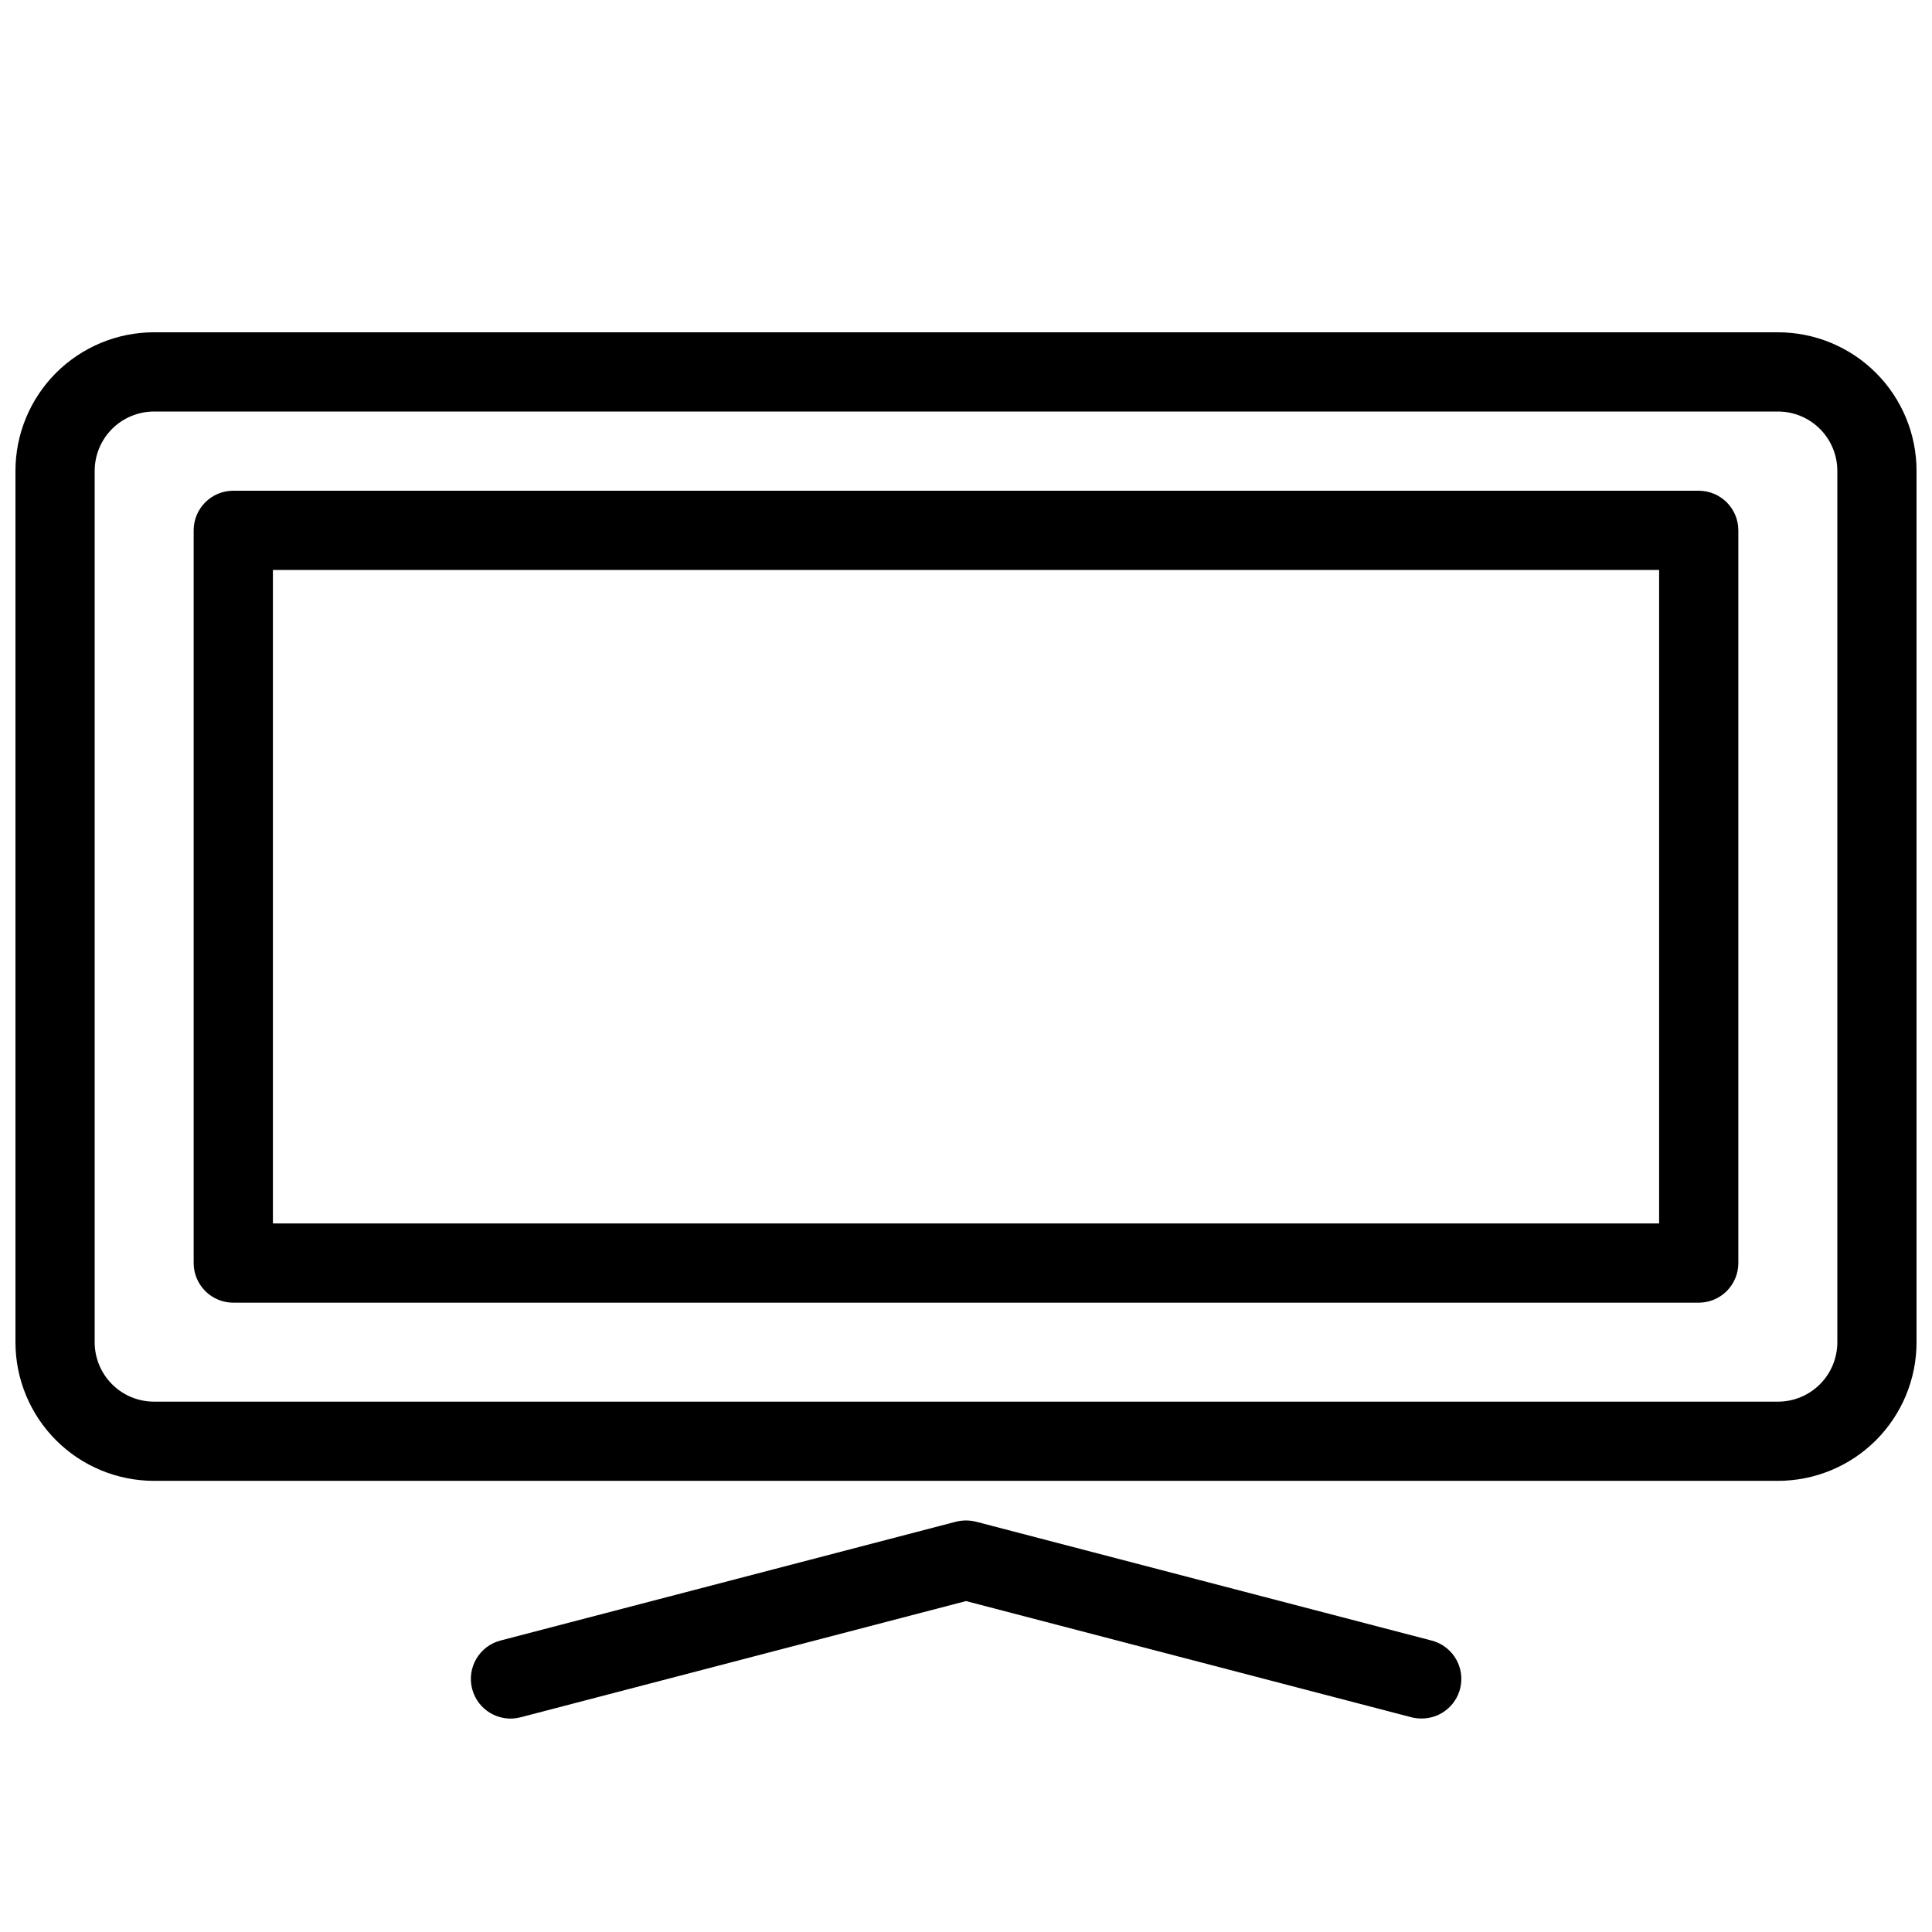 <?xml version="1.0" encoding="UTF-8"?>
<!-- Uploaded to: ICON Repo, www.svgrepo.com, Generator: ICON Repo Mixer Tools -->
<svg width="800px" height="800px" version="1.1" viewBox="144 144 512 512" xmlns="http://www.w3.org/2000/svg">
 <defs>
  <clipPath id="a">
   <path d="m148.09 232h503.81v305h-503.81z"/>
  </clipPath>
 </defs>
 <g clip-path="url(#a)">
  <path d="m615.17 232.06h-430.34c-9.742 0-19.086 3.871-25.977 10.758-6.887 6.891-10.758 16.234-10.758 25.977v230.91c0 9.742 3.871 19.086 10.758 25.977 6.891 6.891 16.234 10.758 25.977 10.758h430.34c9.742 0 19.086-3.867 25.977-10.758 6.887-6.891 10.758-16.234 10.758-25.977v-230.91c0-9.742-3.871-19.086-10.758-25.977-6.891-6.887-16.234-10.758-25.977-10.758zm15.742 267.65c0 4.176-1.656 8.18-4.609 11.133s-6.957 4.609-11.133 4.609h-430.34c-4.176 0-8.18-1.656-11.133-4.609-2.949-2.953-4.609-6.957-4.609-11.133v-230.91c0-4.176 1.66-8.18 4.609-11.133 2.953-2.953 6.957-4.609 11.133-4.609h430.34c4.176 0 8.18 1.656 11.133 4.609 2.953 2.953 4.609 6.957 4.609 11.133z"/>
 </g>
 <path d="m281.92 599.11 118.08-30.809 118.08 30.805-0.004 0.004c0.859 0.211 1.742 0.316 2.625 0.312 5.312 0.039 9.816-3.902 10.484-9.172 0.672-5.273-2.707-10.211-7.859-11.504l-120.7-31.488h-0.004c-1.723-0.422-3.523-0.422-5.246 0l-120.7 31.488c-5.625 1.449-9.008 7.184-7.559 12.805 1.449 5.625 7.184 9.008 12.805 7.559z"/>
 <path d="m594.18 274.05h-388.36c-5.797 0-10.496 4.699-10.496 10.496v194.18c0 2.785 1.109 5.453 3.074 7.422 1.969 1.969 4.641 3.074 7.422 3.074h388.36c2.781 0 5.453-1.105 7.422-3.074s3.074-4.637 3.074-7.422v-194.18c0-2.785-1.105-5.453-3.074-7.422s-4.641-3.074-7.422-3.074zm-10.496 194.18h-367.36v-173.18h367.36z"/>
</svg>